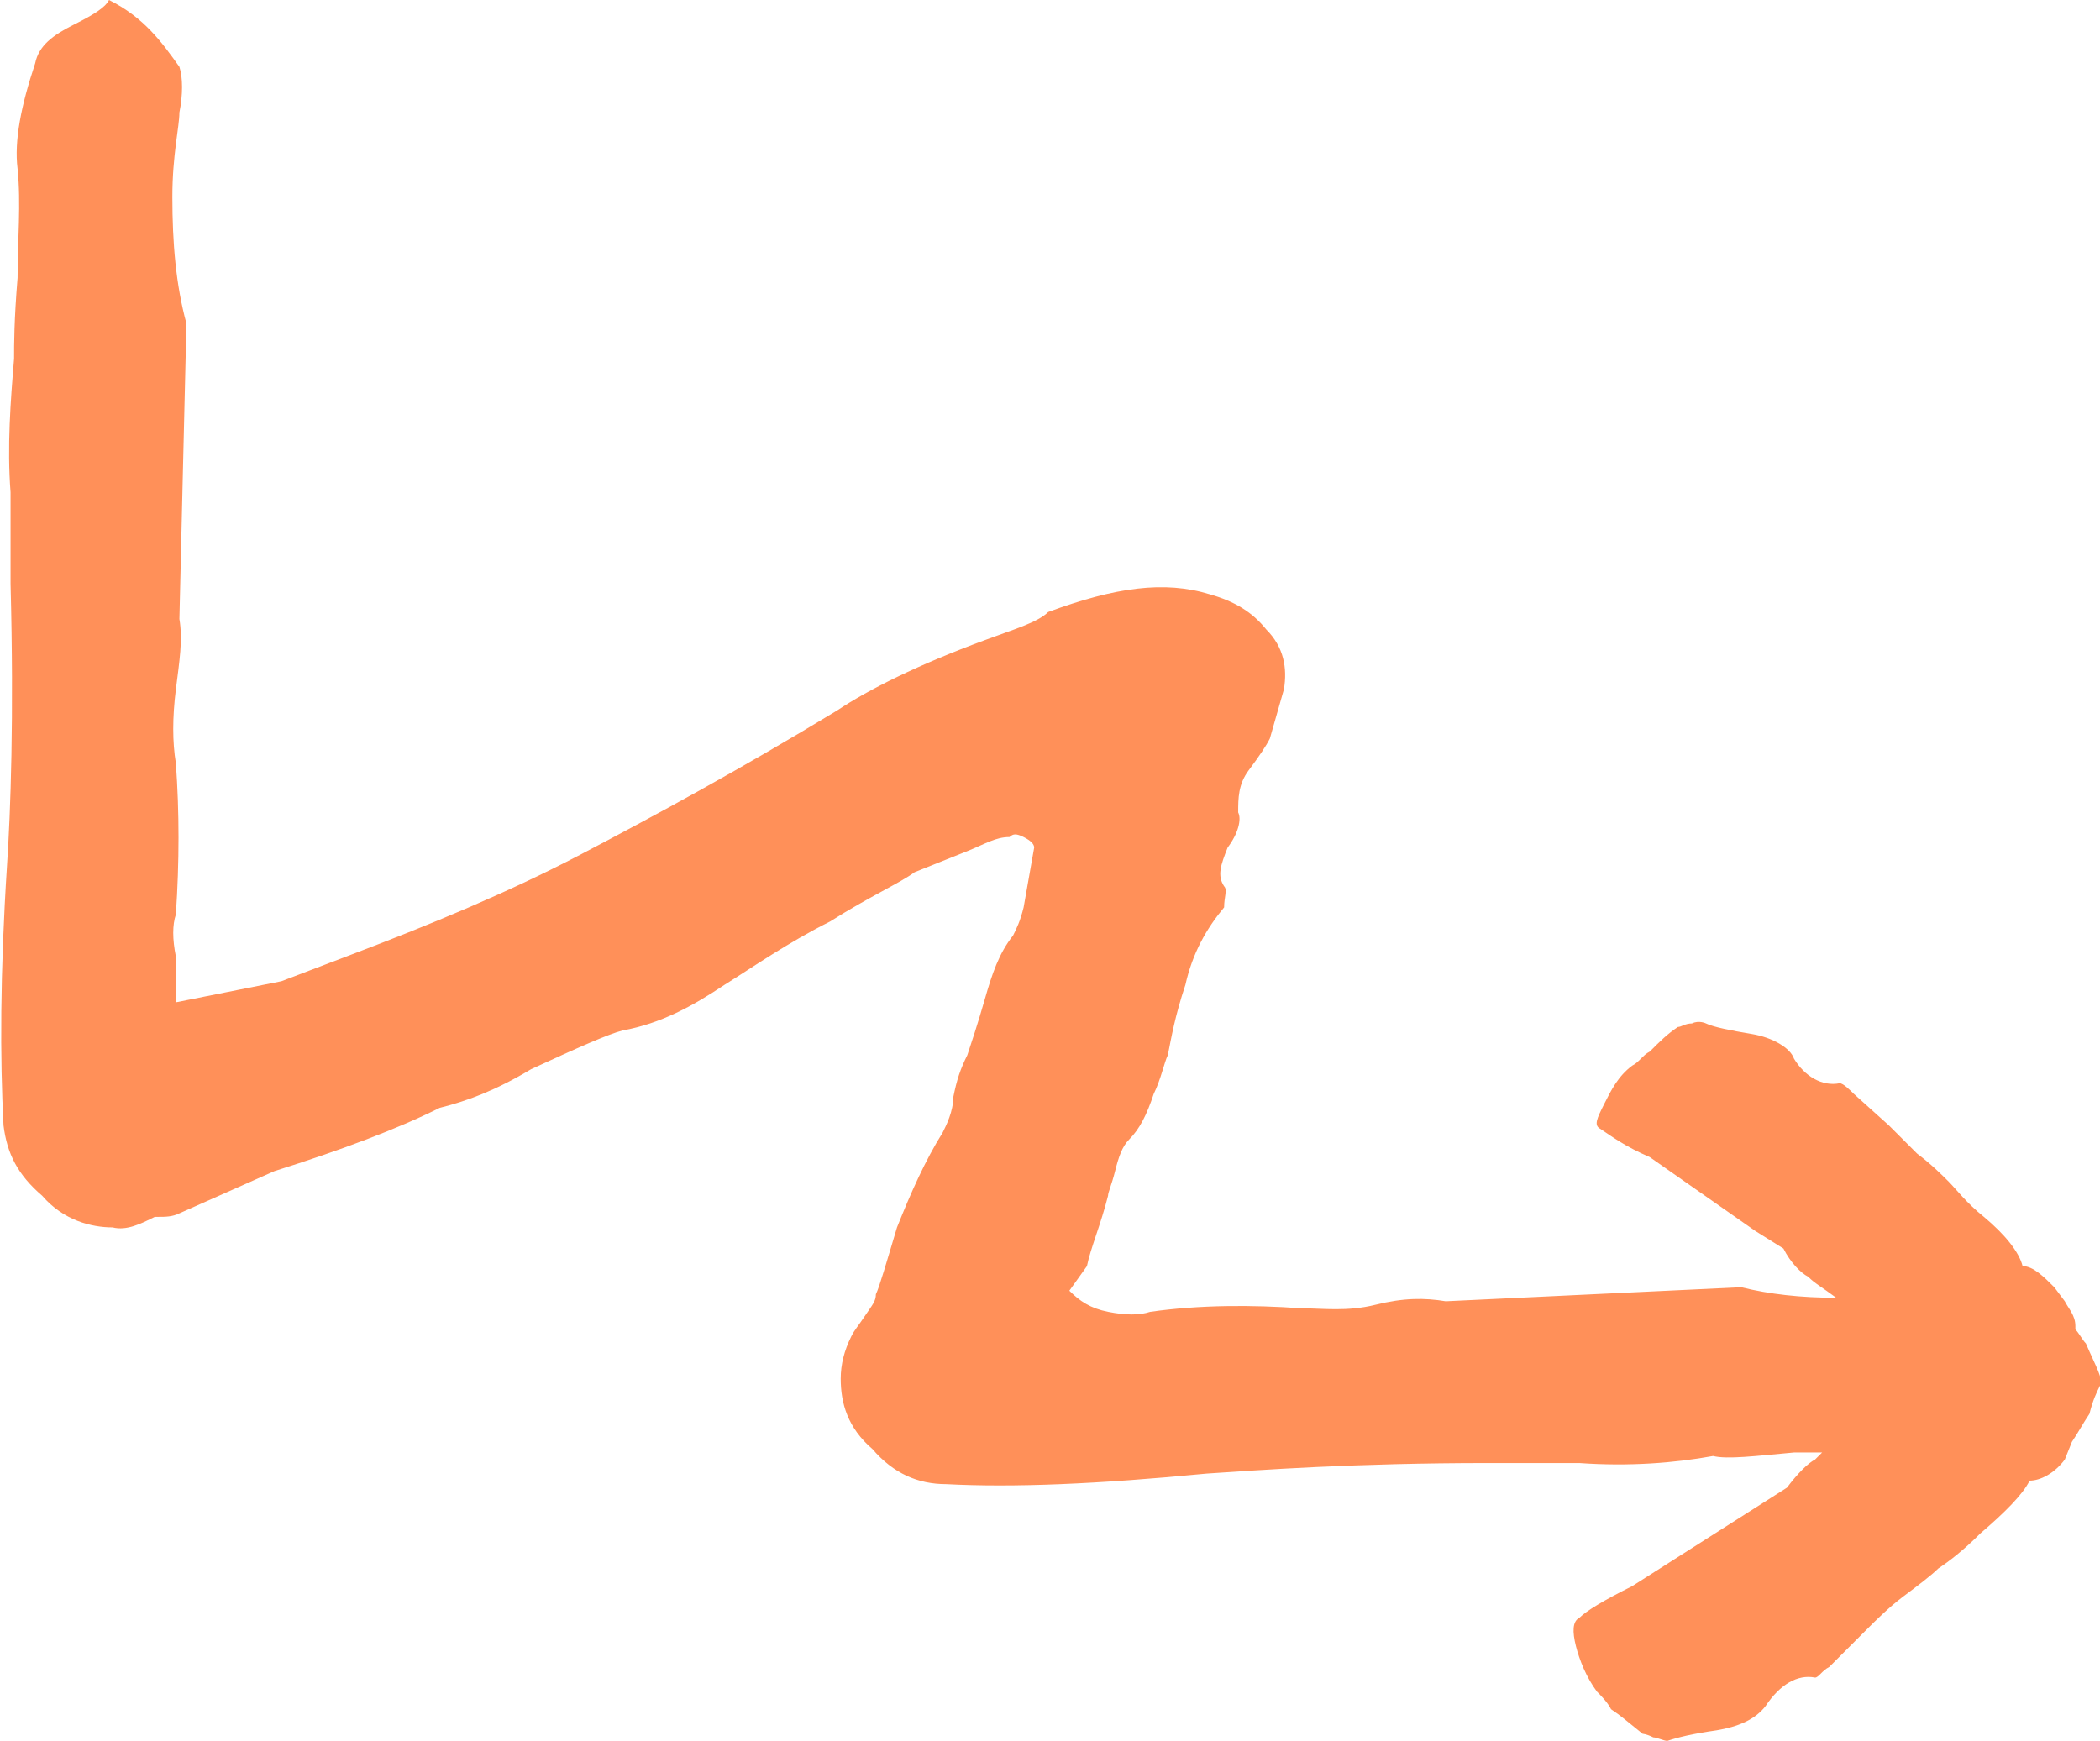 <?xml version="1.0" encoding="UTF-8"?> <!-- Generator: Adobe Illustrator 27.7.0, SVG Export Plug-In . SVG Version: 6.00 Build 0) --> <svg xmlns="http://www.w3.org/2000/svg" xmlns:xlink="http://www.w3.org/1999/xlink" id="Layer_1" x="0px" y="0px" viewBox="0 0 59.7 49.5" style="enable-background:new 0 0 59.7 49.5;" xml:space="preserve"> <style type="text/css"> .st0{fill:#FF9059;} </style> <path class="st0" d="M47.4,49.5c0.3-0.1,0.7-0.2,1.4-0.3c0.6-0.1,1.1-0.3,1.4-0.7c0.4-0.6,0.9-0.9,1.4-0.8c0.1,0,0.2-0.2,0.4-0.3 l1.1-1.1c0.2-0.2,0.6-0.6,1-0.9s0.8-0.6,1-0.8c0.3-0.2,0.7-0.5,1.2-1c0.7-0.6,1.2-1.1,1.4-1.5c0.3,0,0.7-0.2,1-0.6l0.2-0.5 c0.2-0.3,0.3-0.5,0.5-0.8c0.1-0.4,0.2-0.6,0.3-0.8s-0.1-0.5-0.4-1.2c-0.1-0.1-0.2-0.3-0.3-0.4c0-0.1,0-0.1,0-0.1 c0-0.3-0.2-0.5-0.3-0.7l-0.3-0.4c-0.3-0.3-0.6-0.6-0.9-0.6c-0.1-0.4-0.5-0.9-1.1-1.4c-0.5-0.4-0.8-0.8-1-1s-0.5-0.5-0.9-0.8 c-0.3-0.3-0.6-0.6-0.8-0.8l-1-0.9c-0.1-0.1-0.3-0.3-0.4-0.3c-0.5,0.1-1-0.2-1.3-0.7c-0.1-0.3-0.6-0.6-1.2-0.7 c-0.6-0.1-1.1-0.2-1.3-0.3c0,0-0.2-0.1-0.4,0c-0.2,0-0.3,0.1-0.4,0.1c-0.3,0.2-0.5,0.4-0.8,0.7c-0.2,0.1-0.3,0.3-0.5,0.4 c-0.4,0.3-0.6,0.7-0.8,1.1s-0.3,0.6-0.1,0.7c0.3,0.2,0.7,0.5,1.4,0.8l3,2.1l0.8,0.5c0.2,0.4,0.5,0.7,0.7,0.8 c0.2,0.2,0.4,0.3,0.8,0.6c-1,0-1.9-0.1-2.7-0.3L41.1,37c-0.6-0.1-1.2-0.1-2,0.1c-0.8,0.2-1.5,0.1-2.1,0.1c-1.4-0.1-2.9-0.1-4.3,0.1 c-0.3,0.1-0.7,0.1-1.2,0s-0.8-0.3-1.1-0.6l0.5-0.7c0.1-0.5,0.4-1.2,0.6-2c0-0.1,0.1-0.3,0.2-0.7s0.2-0.7,0.4-0.9 c0.3-0.3,0.5-0.7,0.7-1.3c0.2-0.4,0.3-0.9,0.4-1.1c0.1-0.5,0.2-1.1,0.5-2c0.2-0.9,0.6-1.6,1.1-2.2c0-0.3,0.1-0.5,0-0.6 c-0.2-0.3-0.1-0.6,0.1-1.1c0.3-0.4,0.4-0.8,0.3-1c0-0.4,0-0.8,0.3-1.2s0.5-0.7,0.6-0.9l0.4-1.4c0.1-0.6,0-1.2-0.5-1.7 c-0.4-0.5-0.9-0.8-1.6-1c-1.3-0.4-2.7-0.2-4.6,0.5c-0.3,0.3-1,0.5-1.8,0.8c-1.9,0.7-3.3,1.4-4.2,2c-2.8,1.7-5.2,3-7.3,4.1 s-4.3,2-6.4,2.8L8,27.9l-3,0.6v-1.3c-0.1-0.5-0.1-0.9,0-1.2c0.1-1.5,0.1-2.9,0-4.3c-0.1-0.6-0.1-1.3,0-2.1s0.2-1.4,0.1-2l0.2-8.4 C5,8.1,4.9,6.9,4.9,5.6c0-1.2,0.2-2,0.2-2.4c0.1-0.5,0.1-1,0-1.3c-0.5-0.7-1-1.4-2-1.9C3,0.2,2.7,0.4,2.1,0.7S1.1,1.3,1,1.8 C0.6,3,0.4,4,0.5,4.8c0.1,1,0,2,0,3.1c-0.1,1.2-0.1,1.9-0.1,2.3c-0.1,1.2-0.2,2.5-0.1,3.8v2.6c0.1,3.8,0,6.5-0.1,8 C0,27.7,0,30.1,0.1,32c0.1,0.8,0.4,1.4,1.1,2c0.6,0.7,1.4,0.9,2,0.9C3.6,35,4,34.8,4.4,34.6c0.1,0,0.1,0,0.1,0c0.2,0,0.4,0,0.6-0.1 l2.7-1.2c1.9-0.6,3.5-1.2,4.7-1.8c0.8-0.2,1.6-0.5,2.6-1.1c1.3-0.6,2.2-1,2.6-1.1c1.1-0.2,2-0.7,2.9-1.3c0.8-0.5,1.8-1.2,3-1.8 c1.1-0.7,2-1.1,2.4-1.4c0.5-0.2,1-0.4,1.5-0.6s0.8-0.4,1.2-0.4c0.1-0.1,0.2-0.1,0.4,0c0.2,0.1,0.3,0.2,0.3,0.3l-0.3,1.7 c-0.1,0.4-0.2,0.6-0.3,0.8c-0.4,0.5-0.6,1.1-0.8,1.8s-0.4,1.3-0.5,1.6c-0.2,0.4-0.3,0.7-0.4,1.2c0,0.4-0.2,0.8-0.3,1 c-0.5,0.8-0.9,1.7-1.3,2.7c-0.3,1-0.5,1.7-0.6,1.9c0,0.2-0.1,0.3-0.3,0.6c-0.2,0.3-0.3,0.4-0.4,0.6c-0.2,0.4-0.3,0.8-0.3,1.2 c0,0.7,0.2,1.4,0.9,2c0.6,0.7,1.3,1,2.1,1c1.9,0.1,4.3,0,7.4-0.3c1.5-0.1,4.2-0.3,8-0.3h2.6c1.4,0.1,2.7,0,3.8-0.2 c0.4,0.1,1.2,0,2.3-0.1c0.3,0,0.5,0,0.8,0c-0.1,0.1-0.2,0.2-0.2,0.2c-0.2,0.1-0.5,0.4-0.8,0.8L49.7,43l-3.3,2.1 c-0.8,0.4-1.3,0.7-1.5,0.9c-0.2,0.1-0.2,0.4-0.1,0.8s0.3,0.9,0.6,1.3c0.1,0.1,0.3,0.3,0.4,0.5c0.3,0.2,0.4,0.3,0.9,0.7 c0,0,0.1,0,0.3,0.1C47.1,49.4,47.3,49.5,47.4,49.5z"></path> </svg> 